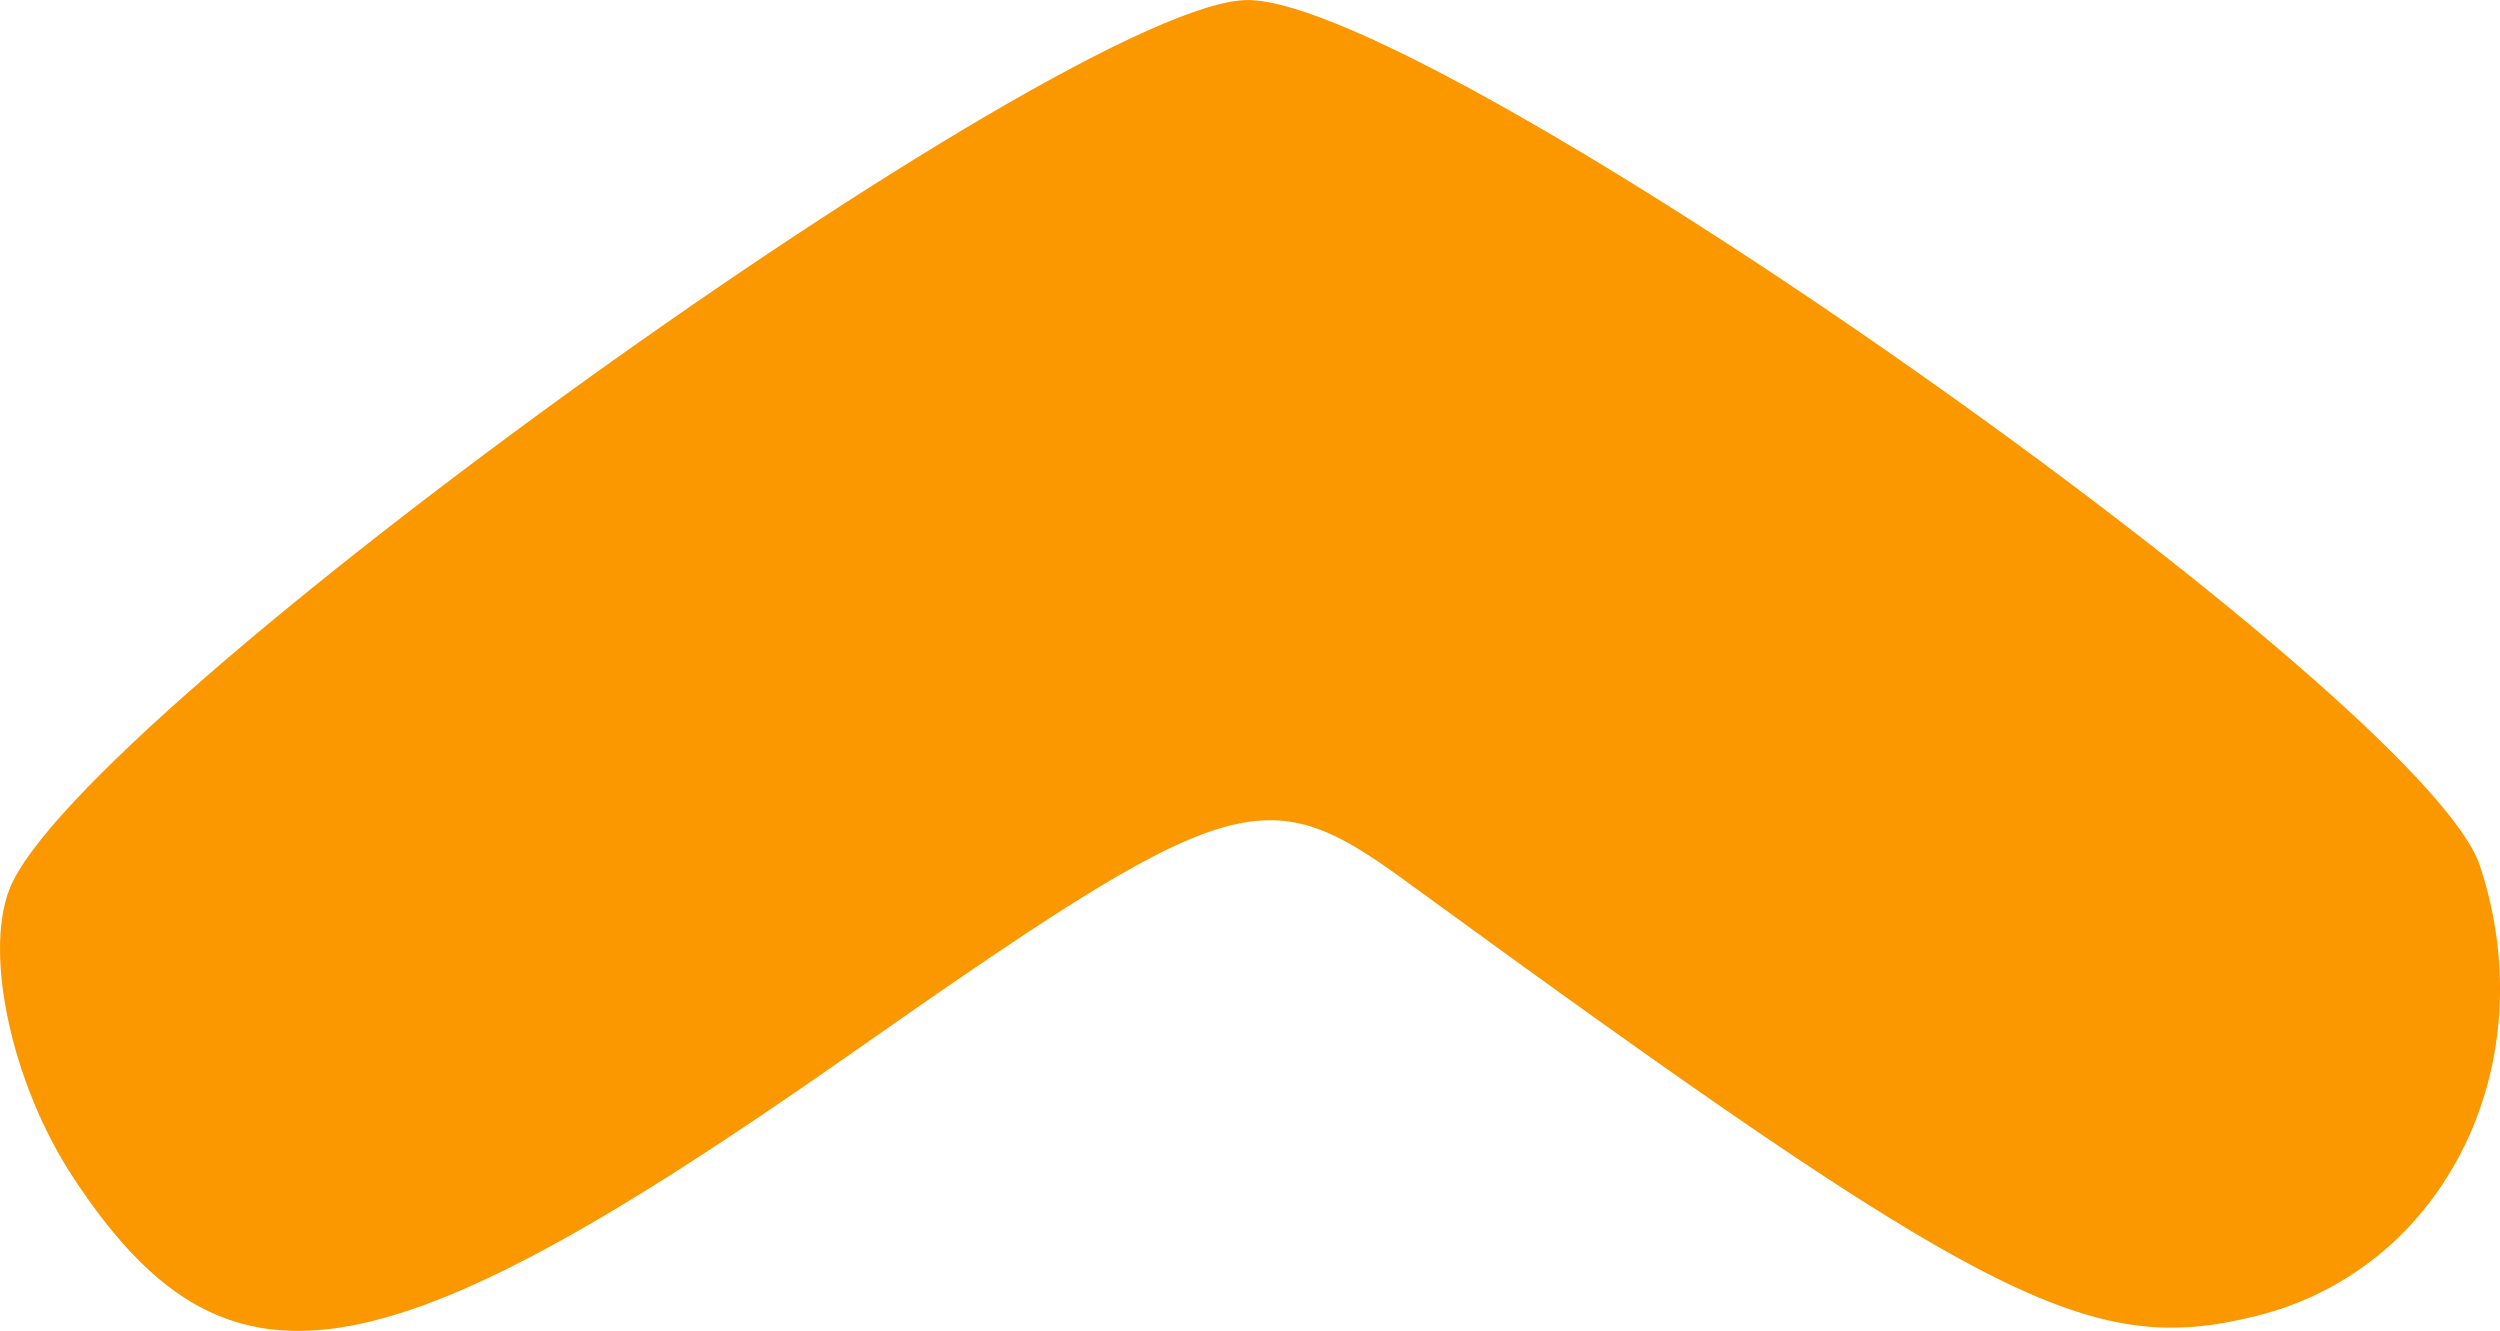 <?xml version="1.0" encoding="UTF-8" standalone="no"?>

<svg
   width="42.398mm"
   height="22.57mm"
   viewBox="0 0 42.398 22.57"
   version="1.1"
   id="svg5"
   xmlns="http://www.w3.org/2000/svg"
   xmlns:svg="http://www.w3.org/2000/svg">
  <defs
     id="defs2" />
  <g
     id="layer1"
     transform="translate(-363.751,63.202)">
    <path
       style="fill:#fb9800;fill-opacity:1;stroke-width:1.199"
       d="m 364.981,-43.252 c -1.019,-1.555 -1.502,-3.743 -1.073,-4.862 1.144,-2.982 17.997,-15.087 21.004,-15.087 3.164,0 19.945,11.793 20.898,14.685 1.112,3.376 -0.599,6.83 -3.779,7.628 -2.838,0.712 -4.566,-0.17 -14.439,-7.371 -2.411,-1.758 -2.974,-1.581 -9.49,2.983 -7.967,5.581 -10.532,5.977 -13.122,2.024 z"
       id="path30267" />
  </g>
</svg>
